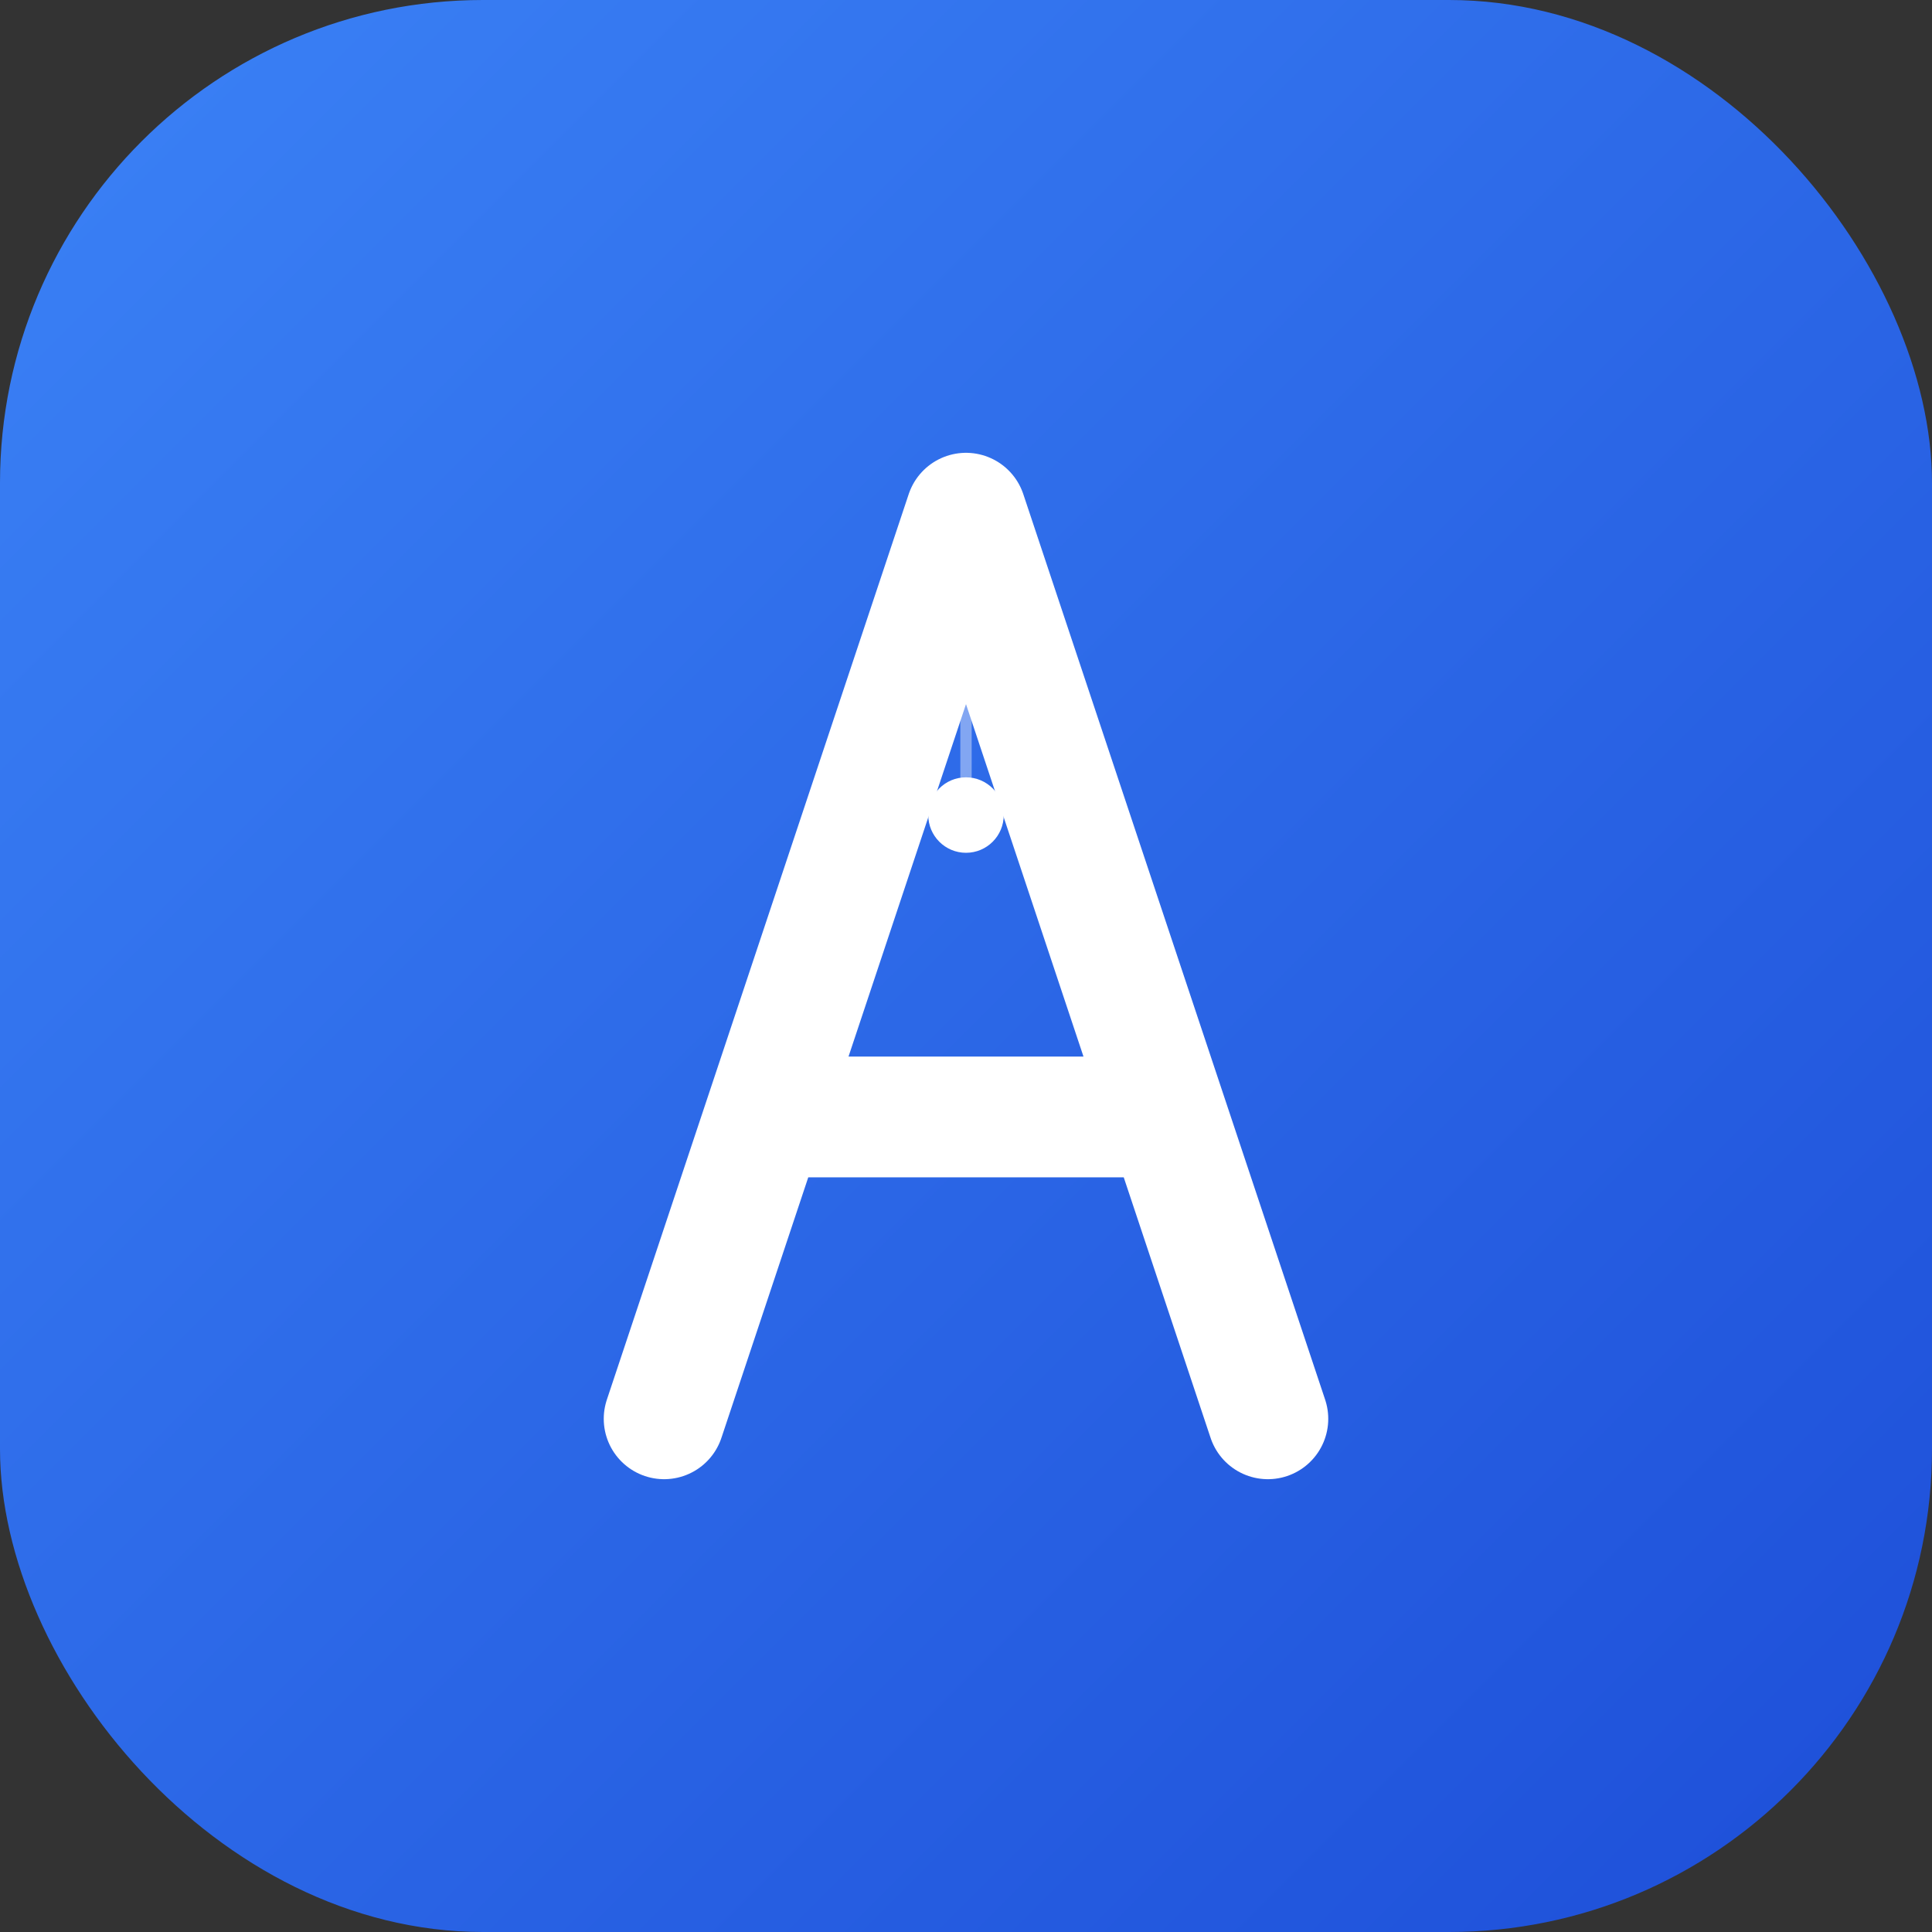 <svg width="512" height="512" viewBox="0 0 512 512" fill="none" xmlns="http://www.w3.org/2000/svg">
  <rect x="0" y="0" width="512" height="512" fill="#333333" stroke="none"/>
  <!-- Background -->
  <rect width="512" height="512" rx="128" fill="url(#bgGradient)"/>
  
  <!-- Gradient Definitions -->
  <defs>
    <linearGradient id="bgGradient" x1="0%" y1="0%" x2="100%" y2="100%">
      <stop offset="0%" style="stop-color:#3B82F6;stop-opacity:1" />
      <stop offset="100%" style="stop-color:#1D4ED8;stop-opacity:1" />
    </linearGradient>
  </defs>
  
  <!-- Letter "A" with AI Network Design -->
  <g transform="translate(256, 256)">
    <!-- Main "A" Shape -->
    <path d="M -80 120 L 0 -120 L 80 120 M -50 40 L 50 40" 
          stroke="white" 
          stroke-width="32" 
          fill="none" 
          stroke-linecap="round" 
          stroke-linejoin="round"/>
    
    <!-- AI Network Nodes on the "A" -->
    <circle cx="0" cy="-120" r="12" fill="white"/>
    <circle cx="-80" cy="120" r="12" fill="white"/>
    <circle cx="80" cy="120" r="12" fill="white"/>
    <circle cx="-50" cy="40" r="10" fill="white"/>
    <circle cx="50" cy="40" r="10" fill="white"/>
    <circle cx="0" cy="-40" r="10" fill="white"/>
    
    <!-- Connection Lines (subtle) -->
    <line x1="0" y1="-120" x2="0" y2="-40" stroke="white" stroke-width="3" opacity="0.4"/>
    <line x1="-50" y1="40" x2="50" y2="40" stroke="white" stroke-width="3" opacity="0.4"/>
  </g>
</svg>

